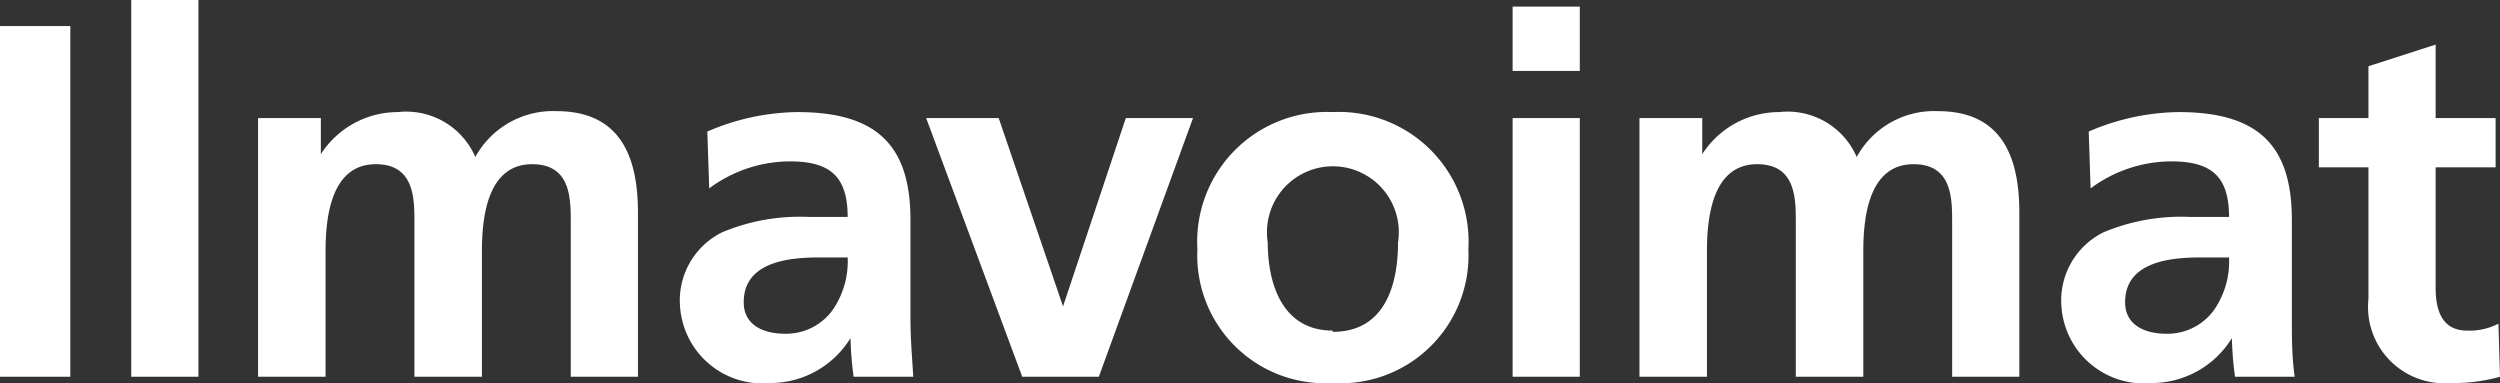 <svg xmlns="http://www.w3.org/2000/svg" viewBox="0 0 79.63 12.2">
    <rect x="0" y="0" width="79.63" height="12.2" fill="#333333" stroke="none"/>
    <g id="Kalustokuvasto">
        <path fill="#fff" d="M0,.83H2.24V12H0Z"/>
        <path fill="#fff" d="M4.18,0H6.32V12H4.18Z"/>
        <path fill="#fff" d="M8.22,3.76h2V4.91h0a2.92,2.92,0,0,1,2.45-1.34A2.4,2.4,0,0,1,15.14,5a2.82,2.82,0,0,1,2.58-1.46c2,0,2.6,1.39,2.6,3.23V12H18.18V7.09c0-.77,0-1.86-1.23-1.86-1.43,0-1.6,1.7-1.6,2.77v4H13.2V7.09c0-.77,0-1.86-1.23-1.86-1.43,0-1.6,1.7-1.6,2.77v4H8.22Z"/>
        <path fill="#fff" d="M22.53,4.19a7.42,7.42,0,0,1,2.86-.62C27.91,3.57,29,4.61,29,7V8.1c0,.83,0,1.46,0,2.06s.05,1.2.09,1.84H27.19a10.91,10.91,0,0,1-.1-1.23h0a3,3,0,0,1-2.55,1.43,2.63,2.63,0,0,1-2.88-2.45A2.42,2.42,0,0,1,23,7.4a6.39,6.39,0,0,1,2.77-.49H27c0-1.32-.59-1.77-1.85-1.77A4.33,4.33,0,0,0,22.59,6ZM25,10.63a1.83,1.83,0,0,0,1.51-.74A2.72,2.72,0,0,0,27,8.2h-.92c-1,0-2.39.16-2.39,1.42C23.68,10.32,24.27,10.63,25,10.63Z"/>
        <path fill="#fff" d="M29.5,3.76h2.31l2.05,6h0l2-6H38L35,12H32.56Z"/>
        <path fill="#fff" d="M42.45,3.57a4.13,4.13,0,0,1,4.32,4.37,4.07,4.07,0,0,1-4.32,4.26,4.07,4.07,0,0,1-4.31-4.26A4.13,4.13,0,0,1,42.45,3.57Zm0,7c1.65,0,2.08-1.47,2.08-2.85a2.1,2.1,0,1,0-4.15,0C40.38,9,40.82,10.53,42.45,10.53Z"/>
        <path fill="#fff" d="M48.18.21h2.14V2.26H48.18Zm0,3.55h2.14V12H48.18Z"/>
        <path fill="#fff" d="M52.22,3.76h2V4.91h0a2.92,2.92,0,0,1,2.45-1.34A2.4,2.4,0,0,1,59.14,5a2.81,2.81,0,0,1,2.58-1.46c2,0,2.6,1.39,2.6,3.23V12H62.18V7.09c0-.77,0-1.86-1.23-1.86-1.43,0-1.6,1.7-1.6,2.77v4H57.2V7.09c0-.77,0-1.86-1.23-1.86-1.43,0-1.6,1.7-1.6,2.77v4H52.22Z"/>
        <path fill="#fff" d="M66.53,4.19a7.42,7.42,0,0,1,2.86-.62C71.91,3.57,73,4.61,73,7V8.1c0,.83,0,1.46,0,2.06s0,1.2.09,1.84H71.19a10.91,10.91,0,0,1-.1-1.23h0a3,3,0,0,1-2.55,1.43,2.63,2.63,0,0,1-2.88-2.45A2.42,2.42,0,0,1,67,7.4a6.39,6.39,0,0,1,2.77-.49H71c0-1.32-.59-1.77-1.85-1.77A4.33,4.33,0,0,0,66.59,6ZM69,10.63a1.83,1.83,0,0,0,1.51-.74A2.72,2.72,0,0,0,71,8.2h-.92c-1,0-2.39.16-2.39,1.42C67.68,10.32,68.27,10.63,69,10.63Z"/>
        <path fill="#fff" d="M75.44,5.33H73.86V3.76h1.58V2.11l2.14-.69V3.76h1.91V5.33H77.58V9.17c0,.71.2,1.36,1,1.36a2,2,0,0,0,1-.22L79.63,12a5.48,5.48,0,0,1-1.58.2,2.43,2.43,0,0,1-2.61-2.68Z"/>
    </g>
</svg>